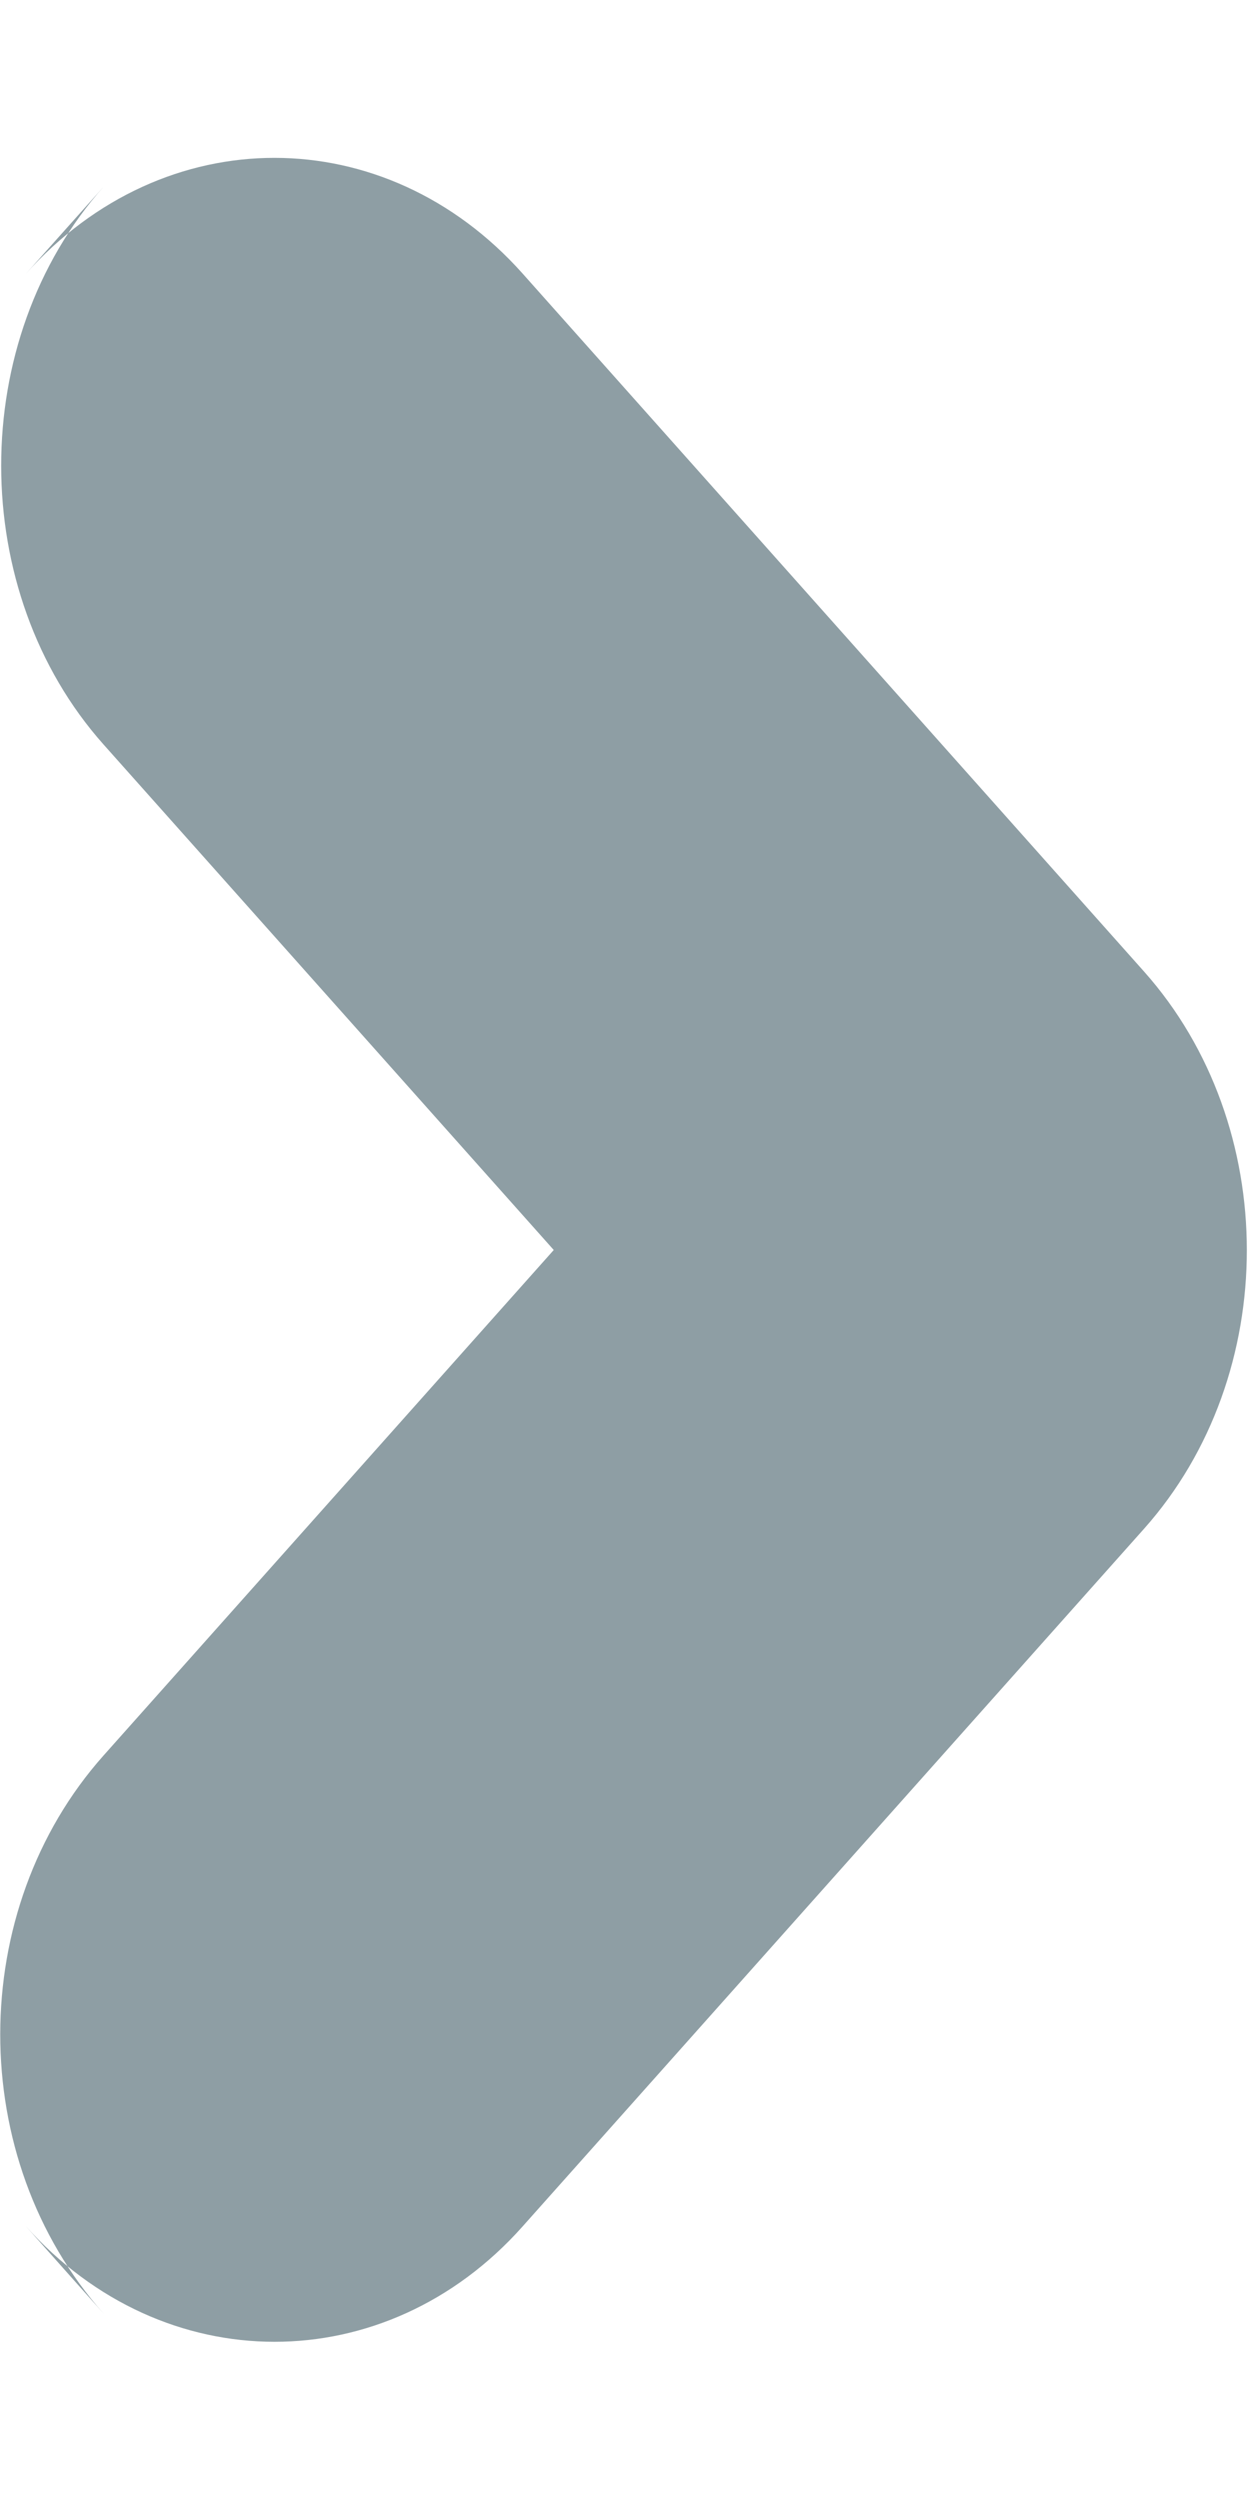 <?xml version="1.0" encoding="UTF-8"?>
<svg width="4px" height="8px" viewBox="0 0 4 8" version="1.1" xmlns="http://www.w3.org/2000/svg" xmlns:xlink="http://www.w3.org/1999/xlink">
    <!-- Generator: Sketch 41.2 (35397) - http://www.bohemiancoding.com/sketch -->
    <title>右箭头</title>
    <desc>Created with Sketch.</desc>
    <defs></defs>
    <g id="Page-1" stroke="none" stroke-width="1" fill="none" fill-rule="evenodd">
        <g id="TMTBase_03" transform="translate(-381, -59)" fill="#8E9EA4">
            <path d="M381.376,61.335 C380.883,60.896 380.088,60.893 379.59,61.336 L379.871,61.086 C379.377,61.526 379.377,62.238 379.869,62.676 L382.102,64.665 C382.595,65.104 383.393,65.103 383.885,64.665 L386.119,62.676 C386.611,62.237 386.614,61.529 386.117,61.086 L386.397,61.336 C385.904,60.897 385.101,60.9 384.612,61.335 L382.994,62.776 L381.376,61.335 Z" id="右箭头" transform="translate(382.995, 62.999) rotate(-90) translate(-382.995, -62.999) "></path>
        </g>
    </g>
</svg>
